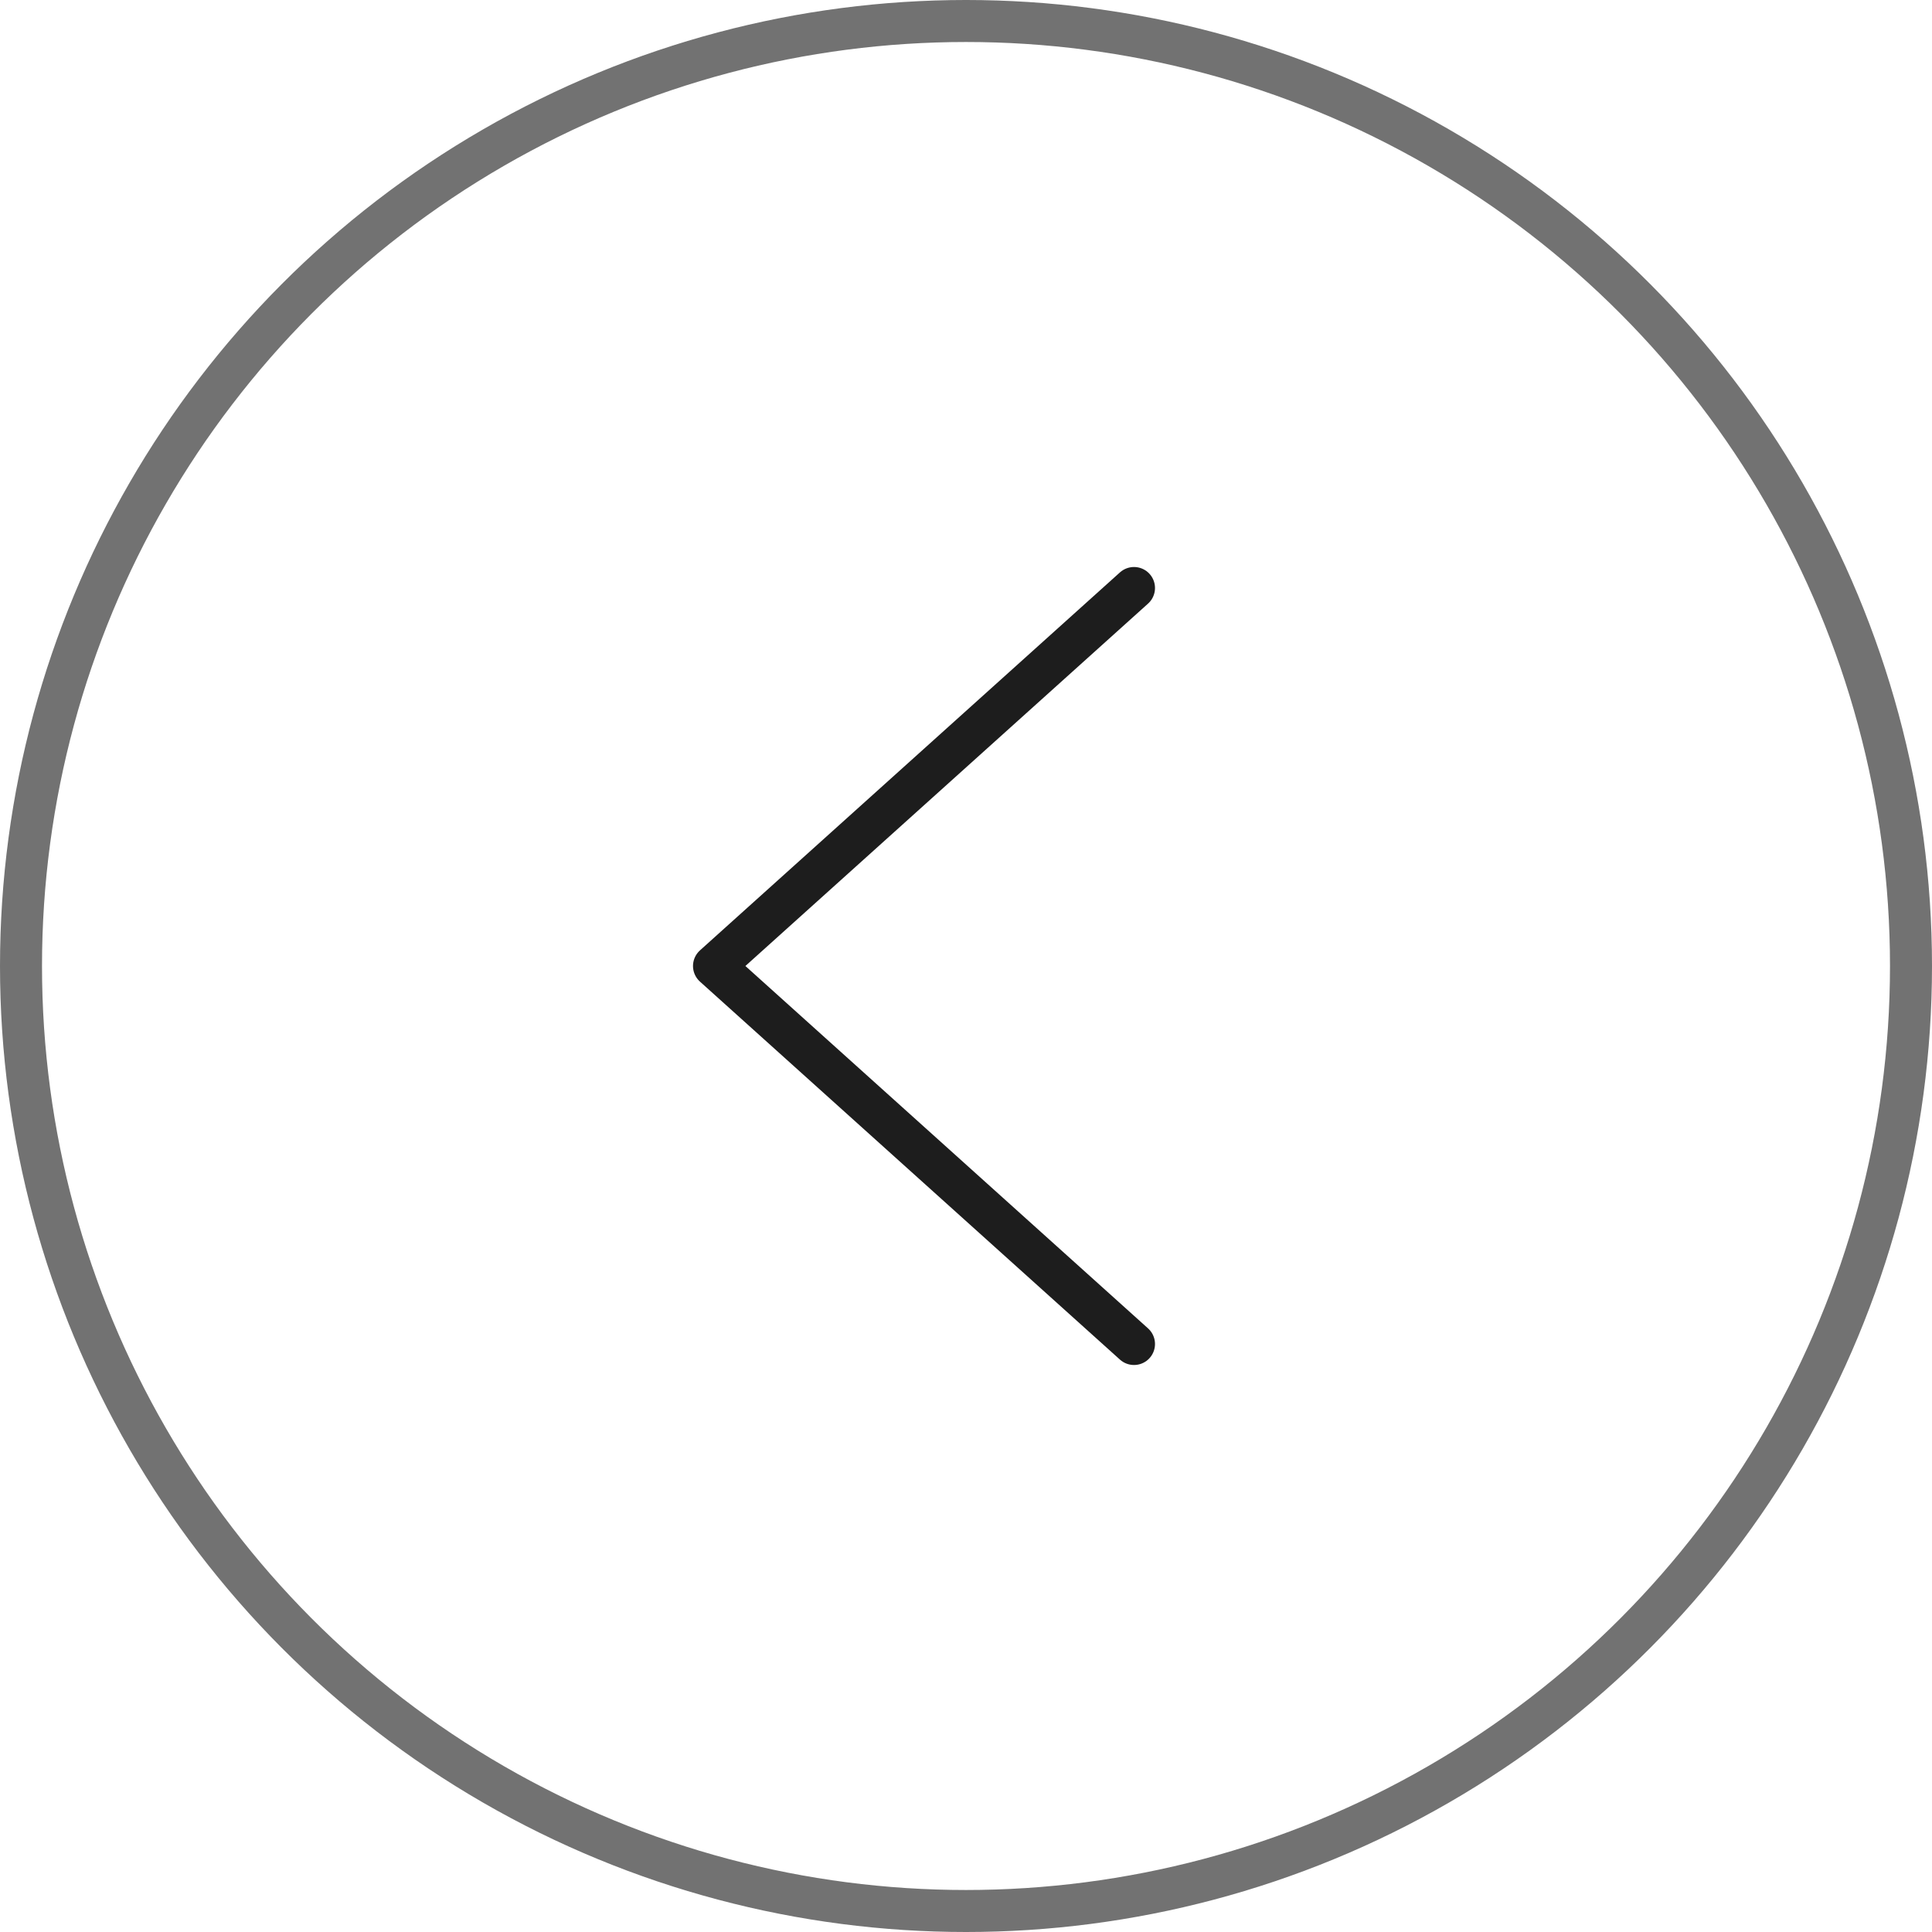 <svg width="46" height="46" viewBox="0 0 46 46" fill="none" xmlns="http://www.w3.org/2000/svg">
<circle cx="23" cy="23" r="22.5" stroke="#727272"/>
<path d="M27 14L17 23L27 32" stroke="#1D1D1D" stroke-linecap="round" stroke-linejoin="round"/>
</svg>
